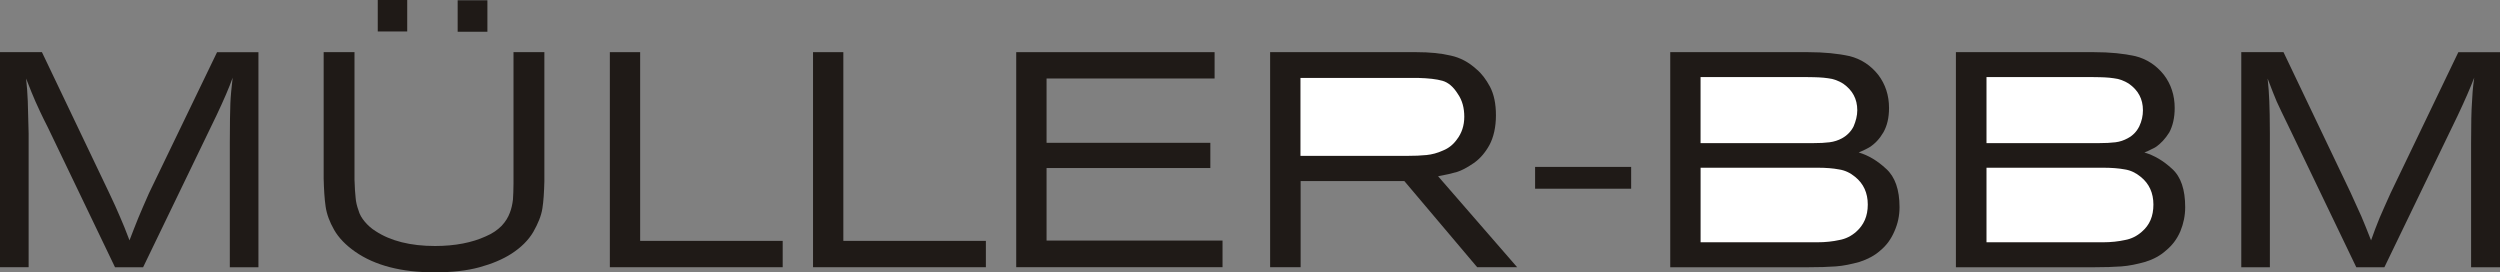 <?xml version="1.0" encoding="UTF-8"?>
<svg xmlns="http://www.w3.org/2000/svg" id="Ebene_2" data-name="Ebene 2" viewBox="0 0 800 87.15">
  <rect x="0" y="0" width="800" height="87.15" fill="#808080" stroke="none"/>
  <defs>
    <style>
      .cls-1 {
        fill: #fff;
      }

      .cls-1, .cls-2 {
        fill-rule: evenodd;
      }

      .cls-2 {
        fill: #1f1a17;
      }
    </style>
  </defs>
  <g id="Ebene_1-2" data-name="Ebene 1">
    <g id="Ebene_1-3" data-name="Ebene 1">
      <path class="cls-2" d="M717.21,85.51V16.69h13.51l21.4,44.8c1.45,3.26,2.63,5.8,3.54,7.8.82,2,1.9,4.53,3.08,7.62.91-2.54,1.81-4.99,2.72-7.16.91-2.09,2.09-4.81,3.54-7.98l21.67-45.07h13.33v68.83h-9.25v-39.63c0-6.35.09-10.61.27-12.88.09-2.27.27-4.99.73-8.16-1.18,3.08-2.9,7.07-5.26,12.06l-23.49,48.61h-8.98l-21.49-44.71c-1.9-3.9-3.26-6.71-3.99-8.34s-1.63-4.08-2.9-7.35c.27,2.45.45,4.9.54,7.25s.18,5.8.18,10.25v42.89h-9.16Z"></path>
      <path class="cls-2" d="M625.89,85.51V16.69h44.16c5.17,0,9.52.45,13.24,1.27,3.63.91,6.71,2.9,9.16,5.99,2.27,2.99,3.45,6.53,3.45,10.61,0,3.17-.63,5.71-1.72,7.8-1.27,2-2.72,3.63-4.53,4.81-.45.27-.91.45-1.27.63-.27.18-.73.36-1.27.63-.54.18-.82.36-.91.36,3.08.91,6.08,2.63,8.89,5.26,2.81,2.54,4.17,6.62,4.17,12.24,0,2.72-.54,5.26-1.54,7.71-1.09,2.54-2.63,4.53-4.62,6.17-1.81,1.63-3.99,2.81-6.62,3.63-2.63.73-5.17,1.27-7.62,1.45s-5.35.27-8.8.27h-44.16Z"></path>
      <path class="cls-2" d="M534.48,85.51V16.69h44.07c5.17,0,9.61.45,13.33,1.27,3.63.91,6.71,2.9,9.16,5.99,2.27,2.99,3.45,6.53,3.45,10.61,0,3.17-.63,5.71-1.81,7.8-1.18,2-2.63,3.63-4.53,4.81-.45.27-.82.45-1.18.63s-.82.36-1.36.63c-.45.18-.82.36-.82.36,3.08.91,5.99,2.63,8.8,5.26,2.81,2.54,4.26,6.62,4.26,12.24,0,2.72-.54,5.26-1.63,7.71-1.09,2.54-2.54,4.53-4.53,6.17-1.81,1.63-4.08,2.81-6.62,3.63-2.63.73-5.17,1.27-7.62,1.45s-5.44.27-8.89.27h-44.07Z"></path>
      <path class="cls-2" d="M491.23,60.39v-6.98h30.74v6.98h-30.74Z"></path>
      <path class="cls-2" d="M406.44,85.51V16.69h46.79c4.26,0,7.89.36,10.97,1.09,2.99.63,5.8,2.09,8.34,4.44,1.54,1.27,2.99,3.17,4.26,5.53,1.27,2.45,1.9,5.44,1.9,9.16s-.73,6.98-2.09,9.52c-1.36,2.45-3.08,4.44-5.08,5.8-2.09,1.45-3.9,2.36-5.35,2.81-1.54.45-3.54.91-5.99,1.36l25.3,29.11h-12.79l-23.31-27.57h-33.19v27.57h-9.79Z"></path>
      <path class="cls-2" d="M325.19,85.51V16.69h63.48v8.43h-53.77v20.58h52.41v8.07h-52.41v23.21h56.31v8.52h-66.02Z"></path>
      <path class="cls-2" d="M260.17,85.51V16.69h9.7v60.39h45.61v8.43h-55.32Z"></path>
      <path class="cls-2" d="M195.15,85.51V16.69h9.7v60.39h45.61v8.43h-55.32Z"></path>
      <path class="cls-2" d="M146.45,10.16V.09h9.52v10.07h-9.52Z"></path>
      <path class="cls-2" d="M120.88,0h9.43v10.07h-9.43V0Z"></path>
      <path class="cls-2" d="M103.56,16.69h9.88v40.81c.09,2.45.18,4.44.36,5.8.09,1.36.45,2.72.91,3.99.36,1.36,1.09,2.54,2,3.63,1,1.18,2.09,2.18,3.54,3.08,4.72,3.08,11.06,4.72,18.95,4.72,6.44,0,11.88-1.09,16.23-3.08,2.18-.91,3.81-2.09,5.08-3.36,1.27-1.36,2.09-2.72,2.63-4.17.54-1.36.82-2.81,1-4.17.09-1.45.18-3.17.18-5.17V16.69h9.88v41.26c-.09,3.54-.27,6.44-.63,8.71-.36,2.36-1.36,4.81-2.9,7.53-1.54,2.63-3.9,4.99-6.98,6.98-2.81,1.81-6.26,3.26-10.25,4.35s-8.8,1.63-14.33,1.63c-10.61,0-19.13-2.18-25.48-6.62-2.99-2.09-5.26-4.44-6.71-6.98s-2.36-4.99-2.72-7.44-.54-5.44-.63-8.98V16.69Z"></path>
      <path class="cls-1" d="M672.95,53.68h-37.27v23.85h37.27c2.63,0,4.99-.27,7.07-.73,2-.36,3.81-1.27,5.35-2.63,2.54-2.18,3.72-4.99,3.72-8.71s-1.36-6.71-4.08-8.89c-1.54-1.27-3.26-2.09-5.08-2.36-1.9-.36-4.26-.54-6.98-.54Z"></path>
      <path class="cls-1" d="M669.96,24.67h-34.28v21.13h35.91c2.09,0,3.9-.09,5.35-.27s2.72-.63,3.9-1.27c1.72-.91,2.9-2.18,3.72-3.81.82-1.72,1.18-3.45,1.18-5.17,0-3.63-1.54-6.44-4.53-8.52-1.45-.91-3.08-1.54-4.81-1.72-1.72-.27-3.9-.36-6.44-.36Z"></path>
      <path class="cls-1" d="M453.87,24.94h-37.72v24.94h34.01c2.45,0,4.62-.09,6.35-.27s3.45-.63,5.26-1.45c1.81-.73,3.26-1.9,4.44-3.54,1.54-2,2.36-4.44,2.36-7.25s-.63-5.26-2.09-7.35c-1.36-2.18-2.99-3.63-4.9-4.17s-4.44-.82-7.71-.91Z"></path>
      <path class="cls-1" d="M581.55,53.68h-37.36v23.85h37.36c2.63,0,4.99-.27,7.07-.73,2-.36,3.81-1.27,5.35-2.63,2.45-2.18,3.72-4.99,3.72-8.71s-1.36-6.71-4.08-8.89c-1.54-1.27-3.26-2.09-5.17-2.36-1.81-.36-4.17-.54-6.89-.54Z"></path>
      <path class="cls-1" d="M578.55,24.67h-34.37v21.13h36c2.09,0,3.9-.09,5.26-.27,1.45-.18,2.81-.63,3.99-1.27,1.63-.91,2.9-2.18,3.72-3.81.73-1.72,1.18-3.45,1.18-5.17,0-3.63-1.54-6.44-4.53-8.52-1.45-.91-3.08-1.54-4.81-1.72-1.81-.27-3.9-.36-6.44-.36Z"></path>
      <path class="cls-2" d="M0,85.51V16.69h13.42l21.4,44.8c1.54,3.26,2.72,5.8,3.54,7.8.91,2,1.9,4.53,3.08,7.62,1-2.54,1.9-4.99,2.81-7.16.82-2.09,2.09-4.81,3.45-7.98l21.76-45.07h13.24v68.83h-9.16v-39.63c0-6.35.09-10.61.18-12.88s.36-4.99.73-8.16c-1.09,3.08-2.81,7.07-5.17,12.06l-23.49,48.61h-8.98L15.33,40.81c-2-3.9-3.26-6.71-3.99-8.34s-1.72-4.08-2.99-7.35c.27,2.45.45,4.9.54,7.25s.18,5.8.27,10.25v42.89H0Z"></path>
    </g>
  </g>
</svg>
